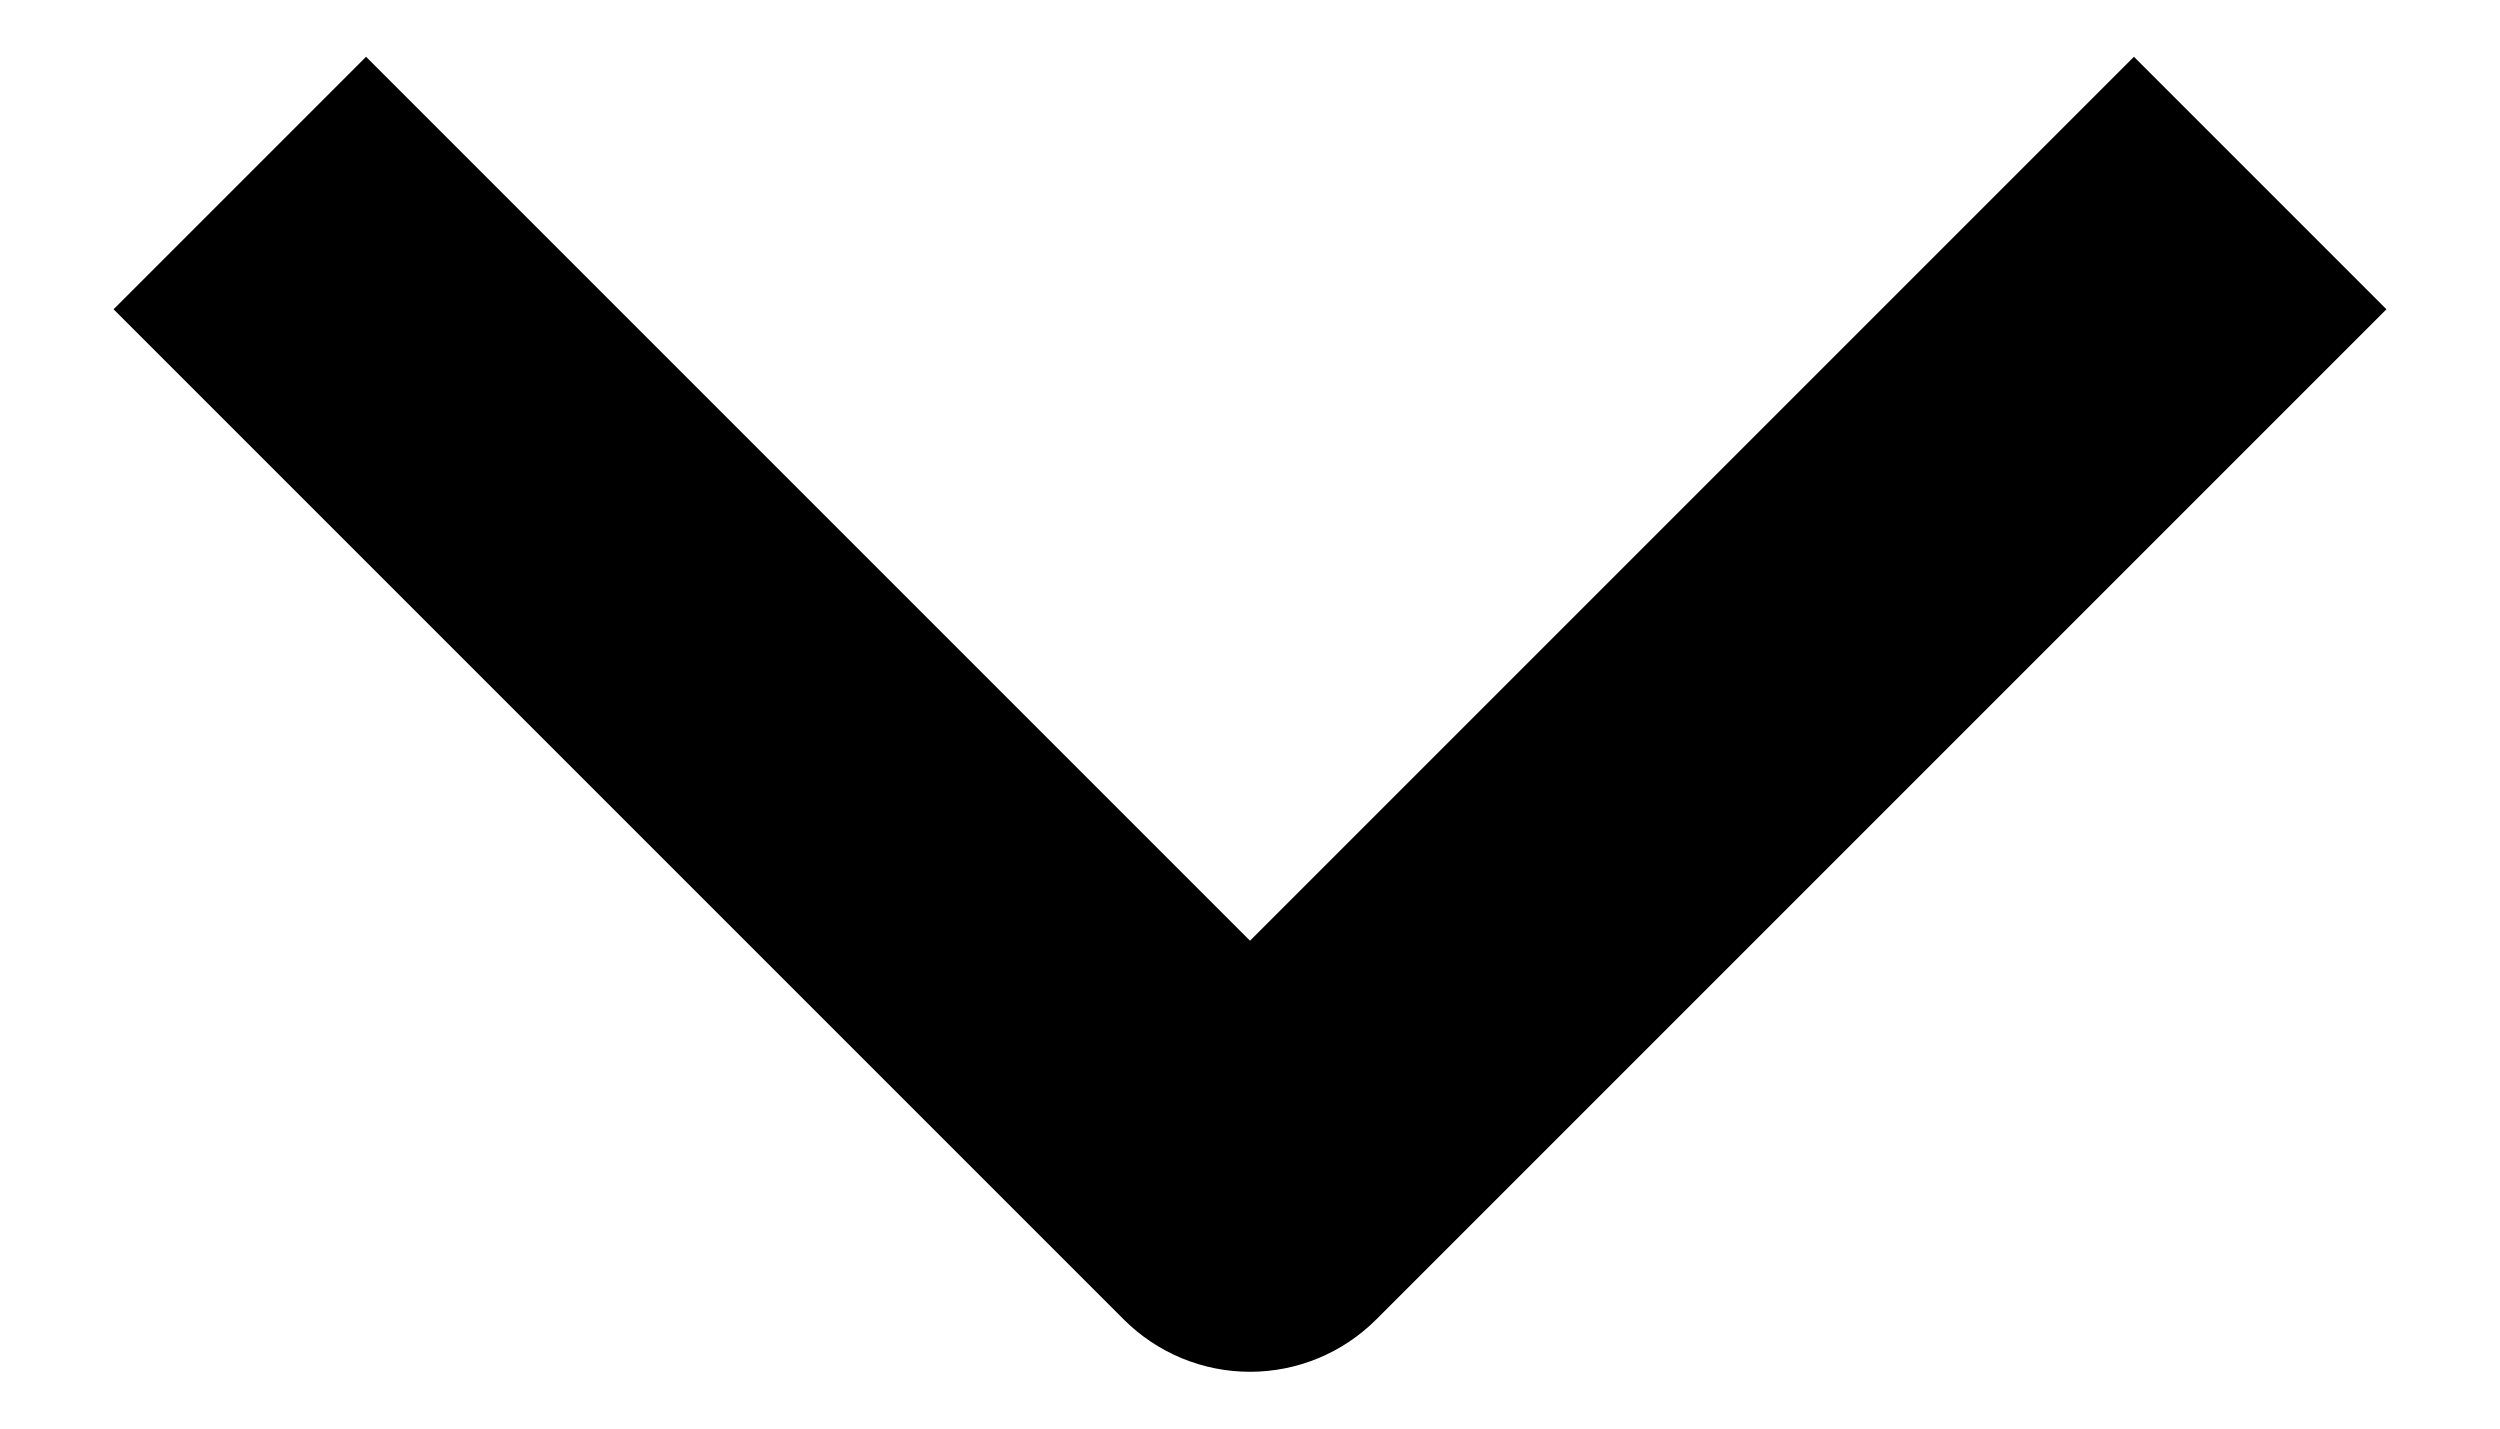 <svg width="14" height="8" viewBox="0 0 14 8" fill="none" xmlns="http://www.w3.org/2000/svg">
<path fill-rule="evenodd" clip-rule="evenodd" d="M6.293 7.389L0.636 1.732L2.05 0.318L7 5.268L11.95 0.318L13.364 1.732L7.707 7.389C7.519 7.577 7.265 7.682 7 7.682C6.735 7.682 6.481 7.577 6.293 7.389Z" fill="black"/>
</svg>
